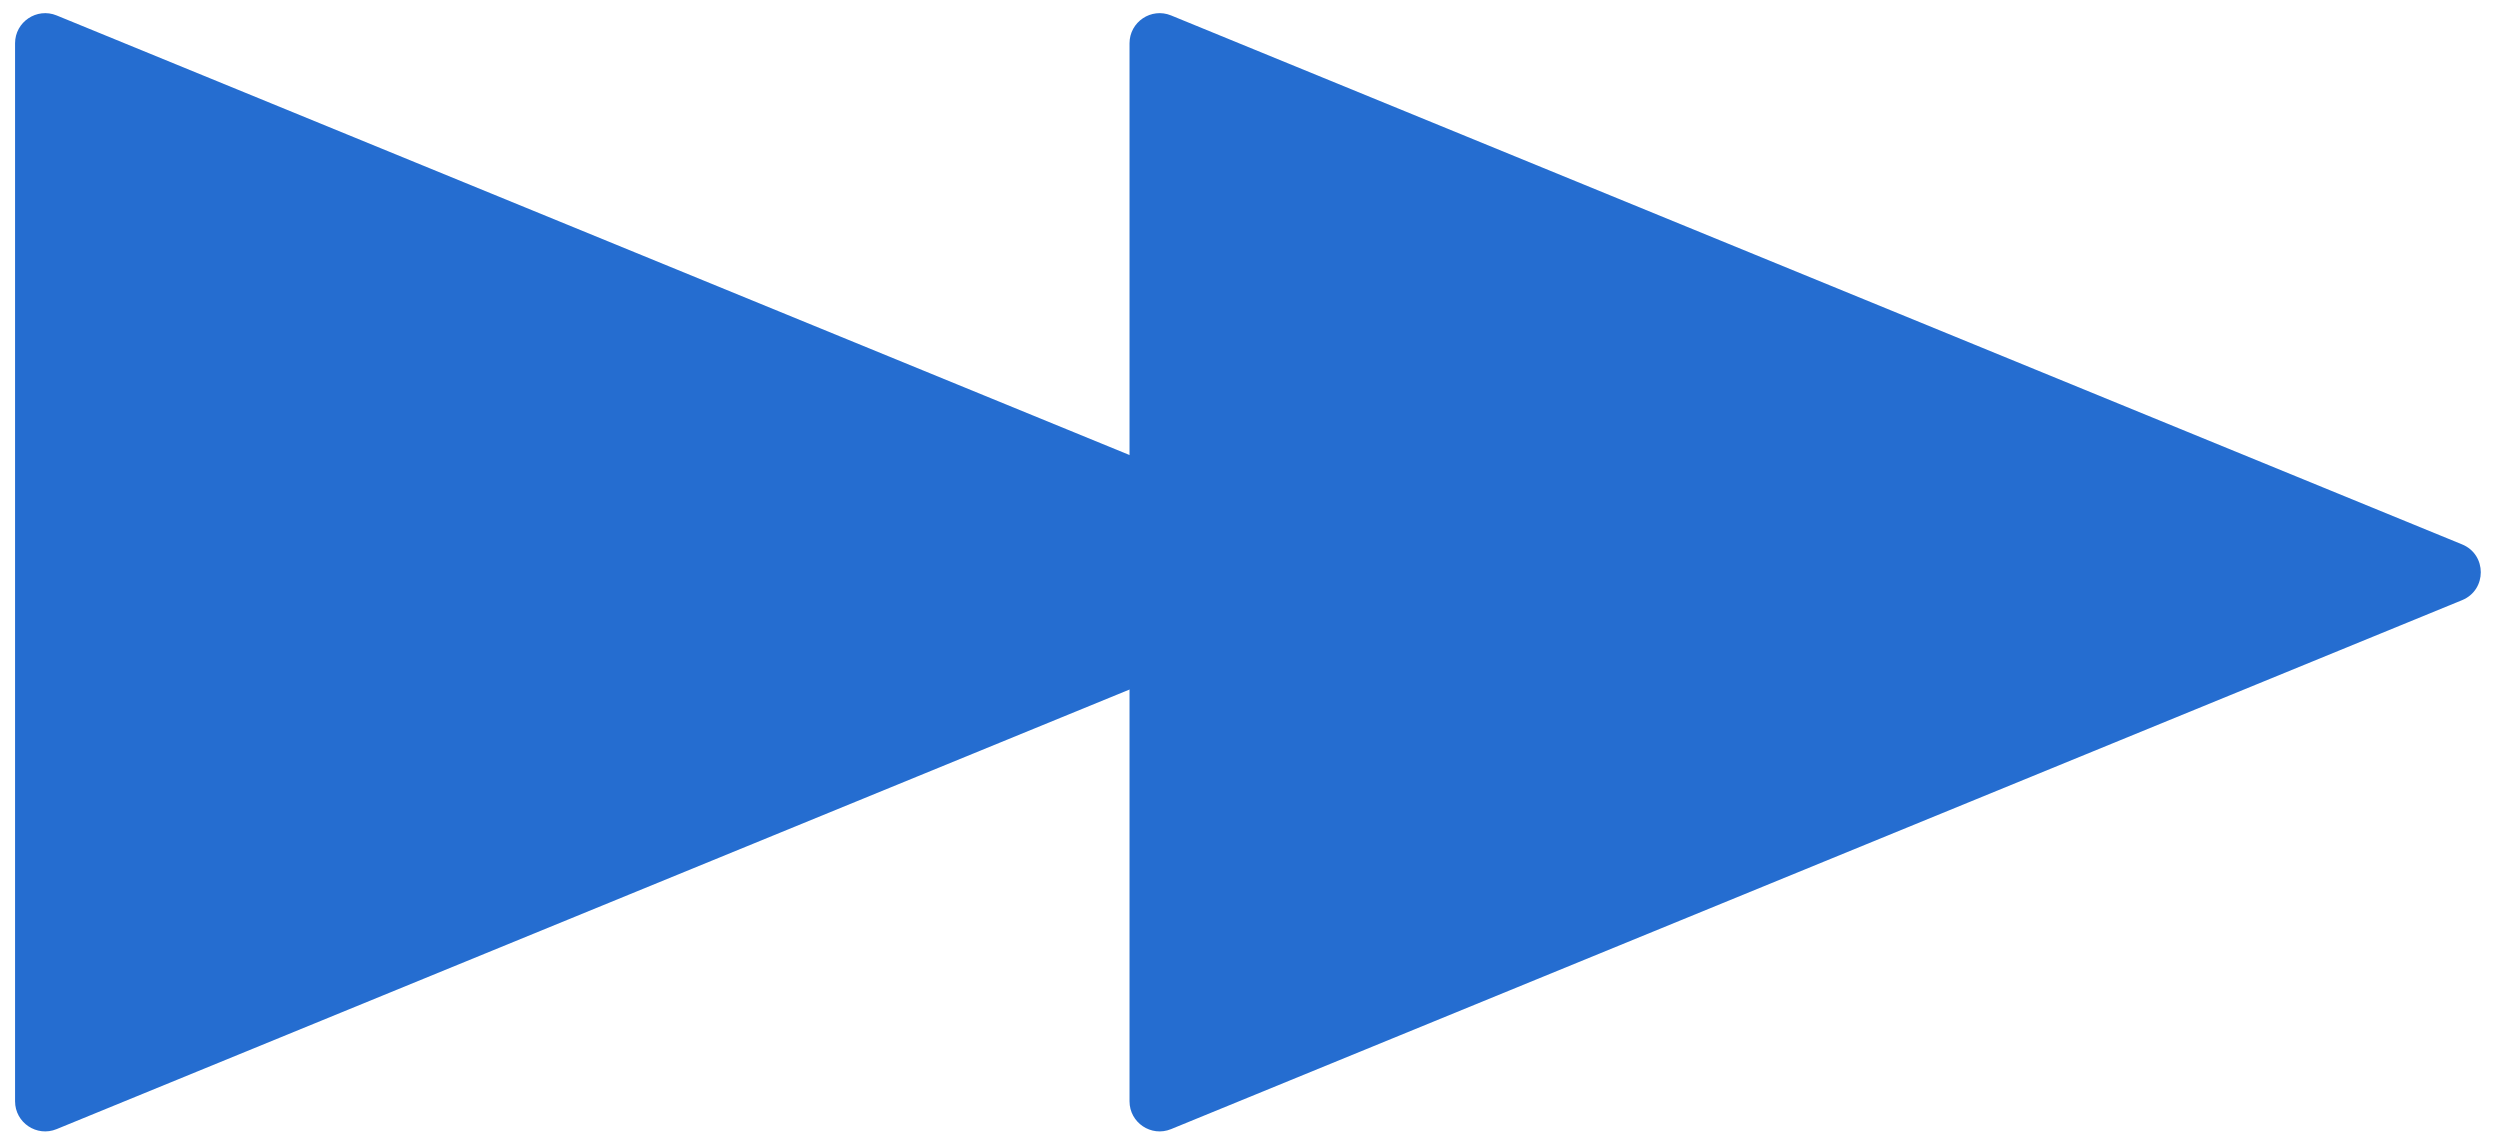<svg width="83" height="38" viewBox="0 0 83 38" fill="none" xmlns="http://www.w3.org/2000/svg">
<path d="M81.742 18.074C82.569 18.413 82.569 19.586 81.742 19.925L38.879 37.487C38.221 37.757 37.5 37.273 37.5 36.562V1.438C37.5 0.727 38.221 0.243 38.879 0.512L81.742 18.074Z" fill="#256DD0"/>
<path d="M44.742 18.074C45.569 18.413 45.569 19.586 44.742 19.925L1.879 37.487C1.221 37.757 0.5 37.273 0.5 36.562L0.5 1.438C0.5 0.727 1.221 0.243 1.879 0.512L44.742 18.074Z" fill="#256DD0"/>
</svg>
